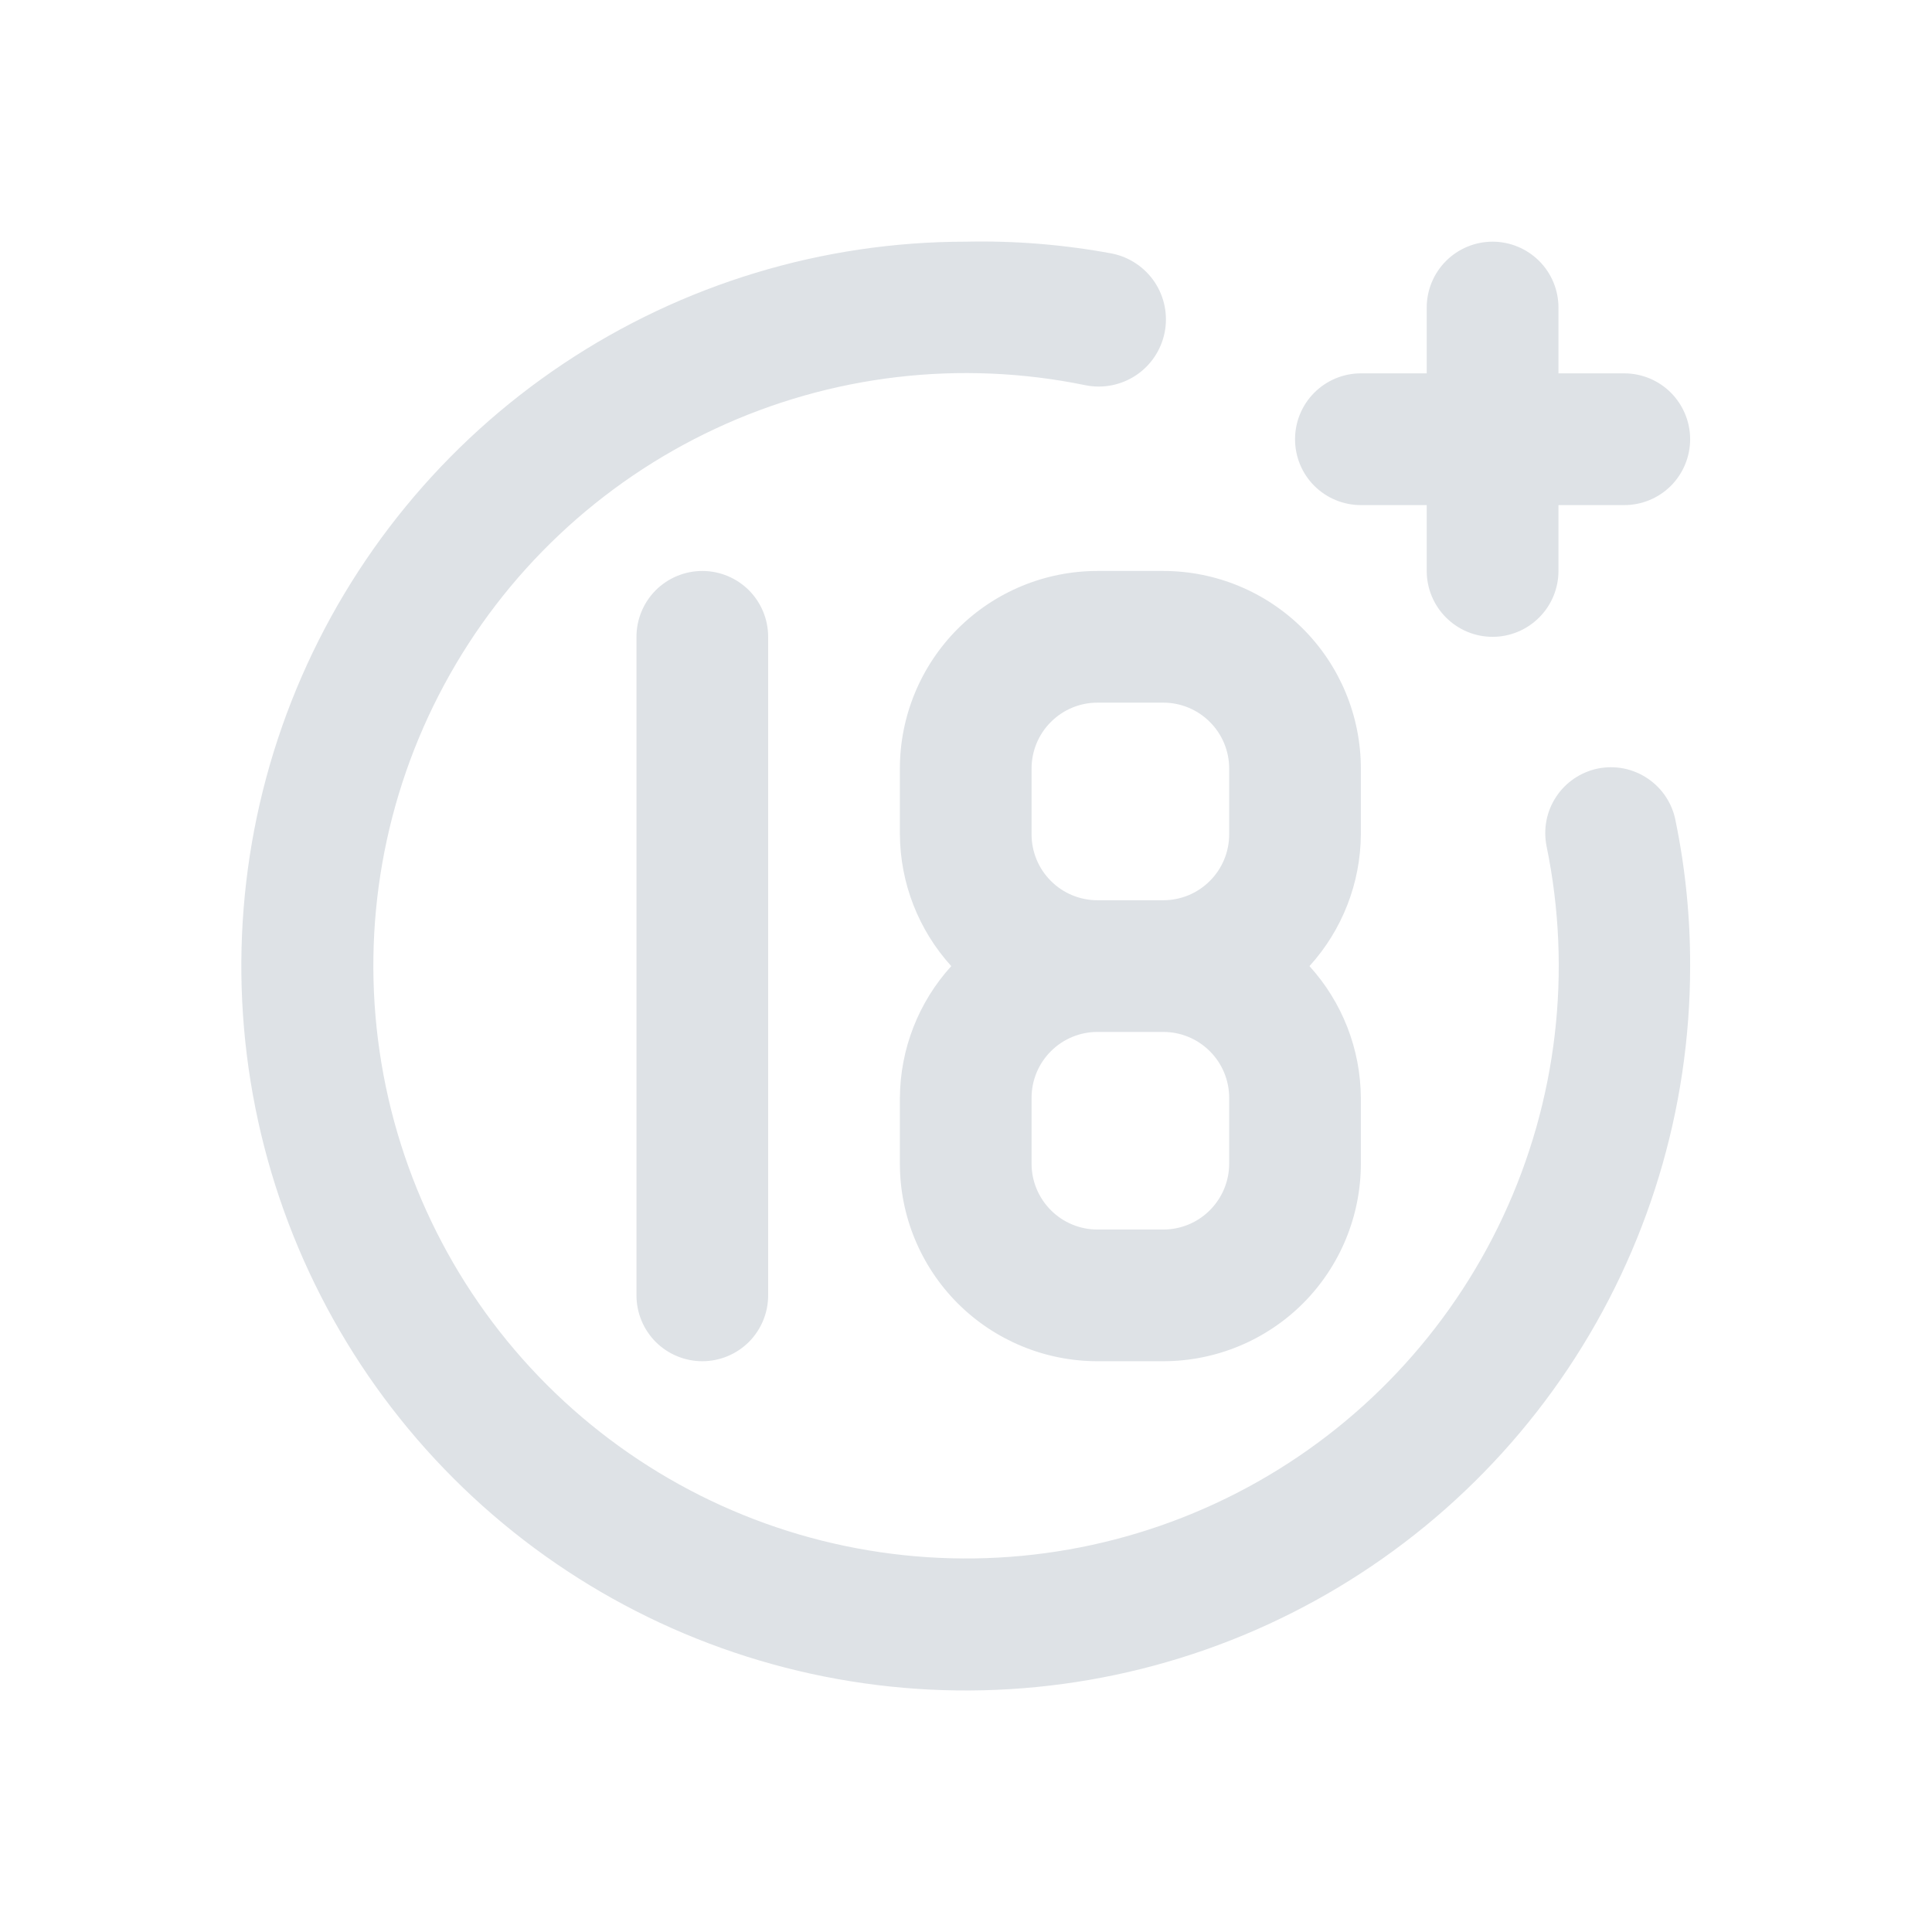 <?xml version="1.0" encoding="UTF-8"?> <svg xmlns="http://www.w3.org/2000/svg" width="32" height="32" viewBox="0 0 32 32" fill="none"><g clip-path="url(#clip0_5649_331588)"><g clip-path="url(#clip1_5649_331588)"><path d="M22.54 8.366H23.631V9.457C23.631 9.746 23.746 10.024 23.951 10.228C24.155 10.433 24.433 10.548 24.722 10.548C25.011 10.548 25.288 10.433 25.493 10.228C25.698 10.024 25.813 9.746 25.813 9.457V8.366H26.903C27.193 8.366 27.47 8.251 27.675 8.047C27.879 7.842 27.994 7.565 27.994 7.275C27.994 6.986 27.879 6.709 27.675 6.504C27.47 6.299 27.193 6.184 26.903 6.184H25.813V5.094C25.813 4.804 25.698 4.527 25.493 4.322C25.288 4.118 25.011 4.003 24.722 4.003C24.433 4.003 24.155 4.118 23.951 4.322C23.746 4.527 23.631 4.804 23.631 5.094V6.184H22.54C22.251 6.184 21.974 6.299 21.769 6.504C21.564 6.709 21.45 6.986 21.45 7.275C21.45 7.565 21.564 7.842 21.769 8.047C21.974 8.251 22.251 8.366 22.54 8.366ZM10.542 10.548V21.455C10.542 21.745 10.657 22.022 10.861 22.227C11.066 22.431 11.343 22.546 11.633 22.546C11.922 22.546 12.199 22.431 12.404 22.227C12.608 22.022 12.723 21.745 12.723 21.455V10.548C12.723 10.258 12.608 9.981 12.404 9.776C12.199 9.572 11.922 9.457 11.633 9.457C11.343 9.457 11.066 9.572 10.861 9.776C10.657 9.981 10.542 10.258 10.542 10.548ZM26.467 12.729C26.327 12.758 26.193 12.814 26.075 12.894C25.956 12.974 25.854 13.077 25.775 13.197C25.696 13.316 25.641 13.45 25.614 13.591C25.587 13.731 25.588 13.876 25.616 14.016C26.042 16.085 25.79 18.235 24.896 20.149C24.003 22.062 22.517 23.637 20.658 24.638C18.799 25.64 16.666 26.016 14.577 25.709C12.488 25.403 10.553 24.431 9.059 22.938C7.566 21.445 6.594 19.51 6.288 17.42C5.981 15.331 6.357 13.198 7.359 11.339C8.36 9.48 9.935 7.994 11.848 7.101C13.762 6.207 15.912 5.955 17.981 6.381C18.27 6.439 18.57 6.379 18.816 6.216C19.061 6.052 19.232 5.798 19.29 5.508C19.348 5.219 19.288 4.918 19.125 4.673C18.961 4.428 18.706 4.257 18.417 4.199C17.619 4.051 16.807 3.985 15.996 4.003C13.623 4.003 11.303 4.707 9.33 6.025C7.356 7.343 5.819 9.217 4.91 11.41C4.002 13.602 3.765 16.015 4.228 18.342C4.691 20.67 5.833 22.808 7.511 24.486C9.189 26.164 11.327 27.306 13.655 27.769C15.982 28.232 18.395 27.995 20.587 27.087C22.78 26.178 24.654 24.641 25.972 22.668C27.29 20.694 27.994 18.375 27.994 16.002C27.996 15.195 27.916 14.391 27.754 13.602C27.728 13.459 27.674 13.324 27.595 13.203C27.516 13.081 27.413 12.977 27.293 12.896C27.174 12.815 27.039 12.758 26.897 12.729C26.755 12.701 26.609 12.701 26.467 12.729ZM14.905 12.729V13.82C14.91 14.627 15.213 15.404 15.756 16.002C15.213 16.599 14.91 17.376 14.905 18.183V19.274C14.905 20.142 15.25 20.974 15.863 21.588C16.477 22.201 17.309 22.546 18.177 22.546H19.268C20.136 22.546 20.968 22.201 21.582 21.588C22.195 20.974 22.54 20.142 22.54 19.274V18.183C22.535 17.376 22.232 16.599 21.689 16.002C22.232 15.404 22.535 14.627 22.54 13.82V12.729C22.54 11.861 22.195 11.029 21.582 10.415C20.968 9.802 20.136 9.457 19.268 9.457H18.177C17.309 9.457 16.477 9.802 15.863 10.415C15.25 11.029 14.905 11.861 14.905 12.729ZM20.359 19.274C20.359 19.563 20.244 19.84 20.039 20.045C19.835 20.25 19.557 20.365 19.268 20.365H18.177C17.888 20.365 17.61 20.25 17.406 20.045C17.201 19.84 17.086 19.563 17.086 19.274V18.183C17.086 17.894 17.201 17.616 17.406 17.412C17.61 17.207 17.888 17.092 18.177 17.092H19.268C19.557 17.092 19.835 17.207 20.039 17.412C20.244 17.616 20.359 17.894 20.359 18.183V19.274ZM20.359 12.729V13.82C20.359 14.109 20.244 14.387 20.039 14.591C19.835 14.796 19.557 14.911 19.268 14.911H18.177C17.888 14.911 17.61 14.796 17.406 14.591C17.201 14.387 17.086 14.109 17.086 13.82V12.729C17.086 12.44 17.201 12.162 17.406 11.958C17.61 11.753 17.888 11.638 18.177 11.638H19.268C19.557 11.638 19.835 11.753 20.039 11.958C20.244 12.162 20.359 12.44 20.359 12.729Z" fill="#DEE2E6"></path></g></g><defs><clipPath id="clip0_5649_331588"><rect width="25" height="24" fill="white" transform="translate(3 4)"></rect></clipPath><clipPath id="clip1_5649_331588"><rect width="25" height="24" fill="white" transform="translate(3 4)"></rect></clipPath></defs></svg> 